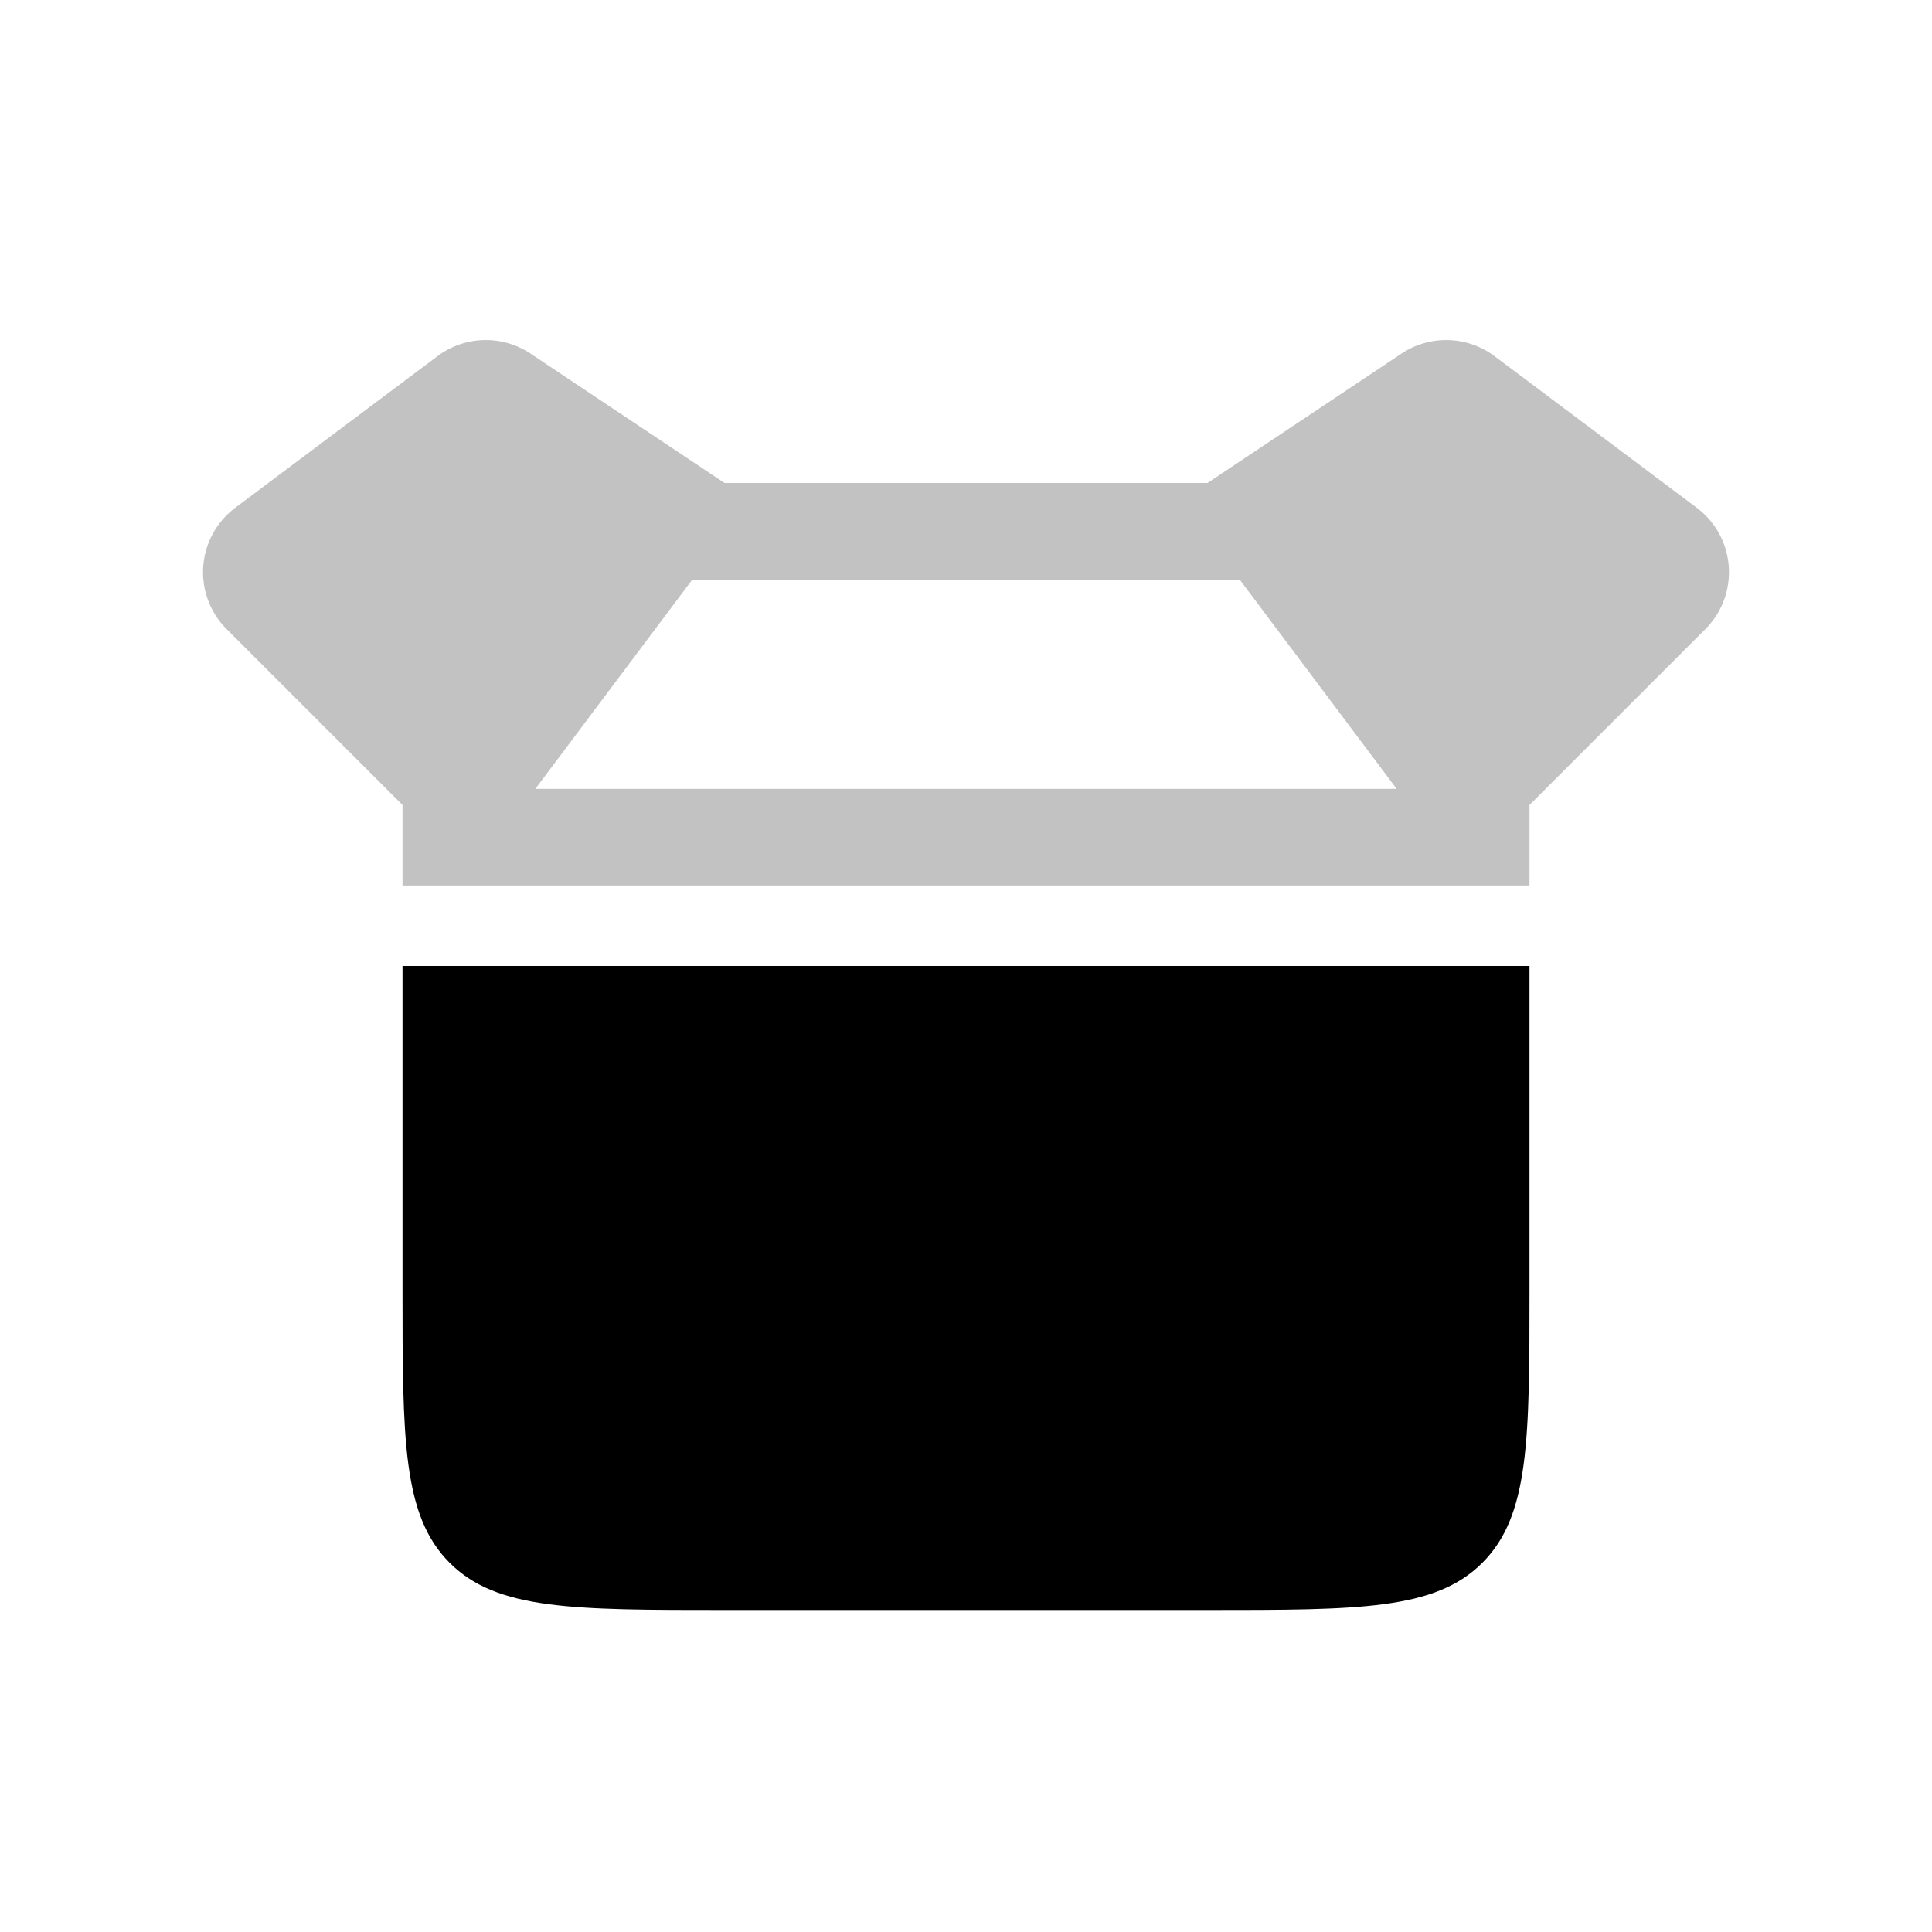 <svg xmlns="http://www.w3.org/2000/svg" viewBox="0 0 24 24">
    <path d="M5 12h14v4c0 1.886 0 2.828-.586 3.414S16.886 20 15 20H9c-1.886 0-2.828 0-3.414-.586S5 17.886 5 16z"/>
    <path fill-opacity=".24" fill-rule="evenodd" d="M2.815 7.815 5 10v1h14v-1l2.185-2.185a1 1 0 0 0-.107-1.507l-2.512-1.883a1 1 0 0 0-1.155-.033L15 6H9L6.589 4.392a1 1 0 0 0-1.155.033L2.922 6.308a1 1 0 0 0-.107 1.507M8.6 7.2h6.8l1.95 2.6H6.65z" clip-rule="evenodd"/>
</svg>
